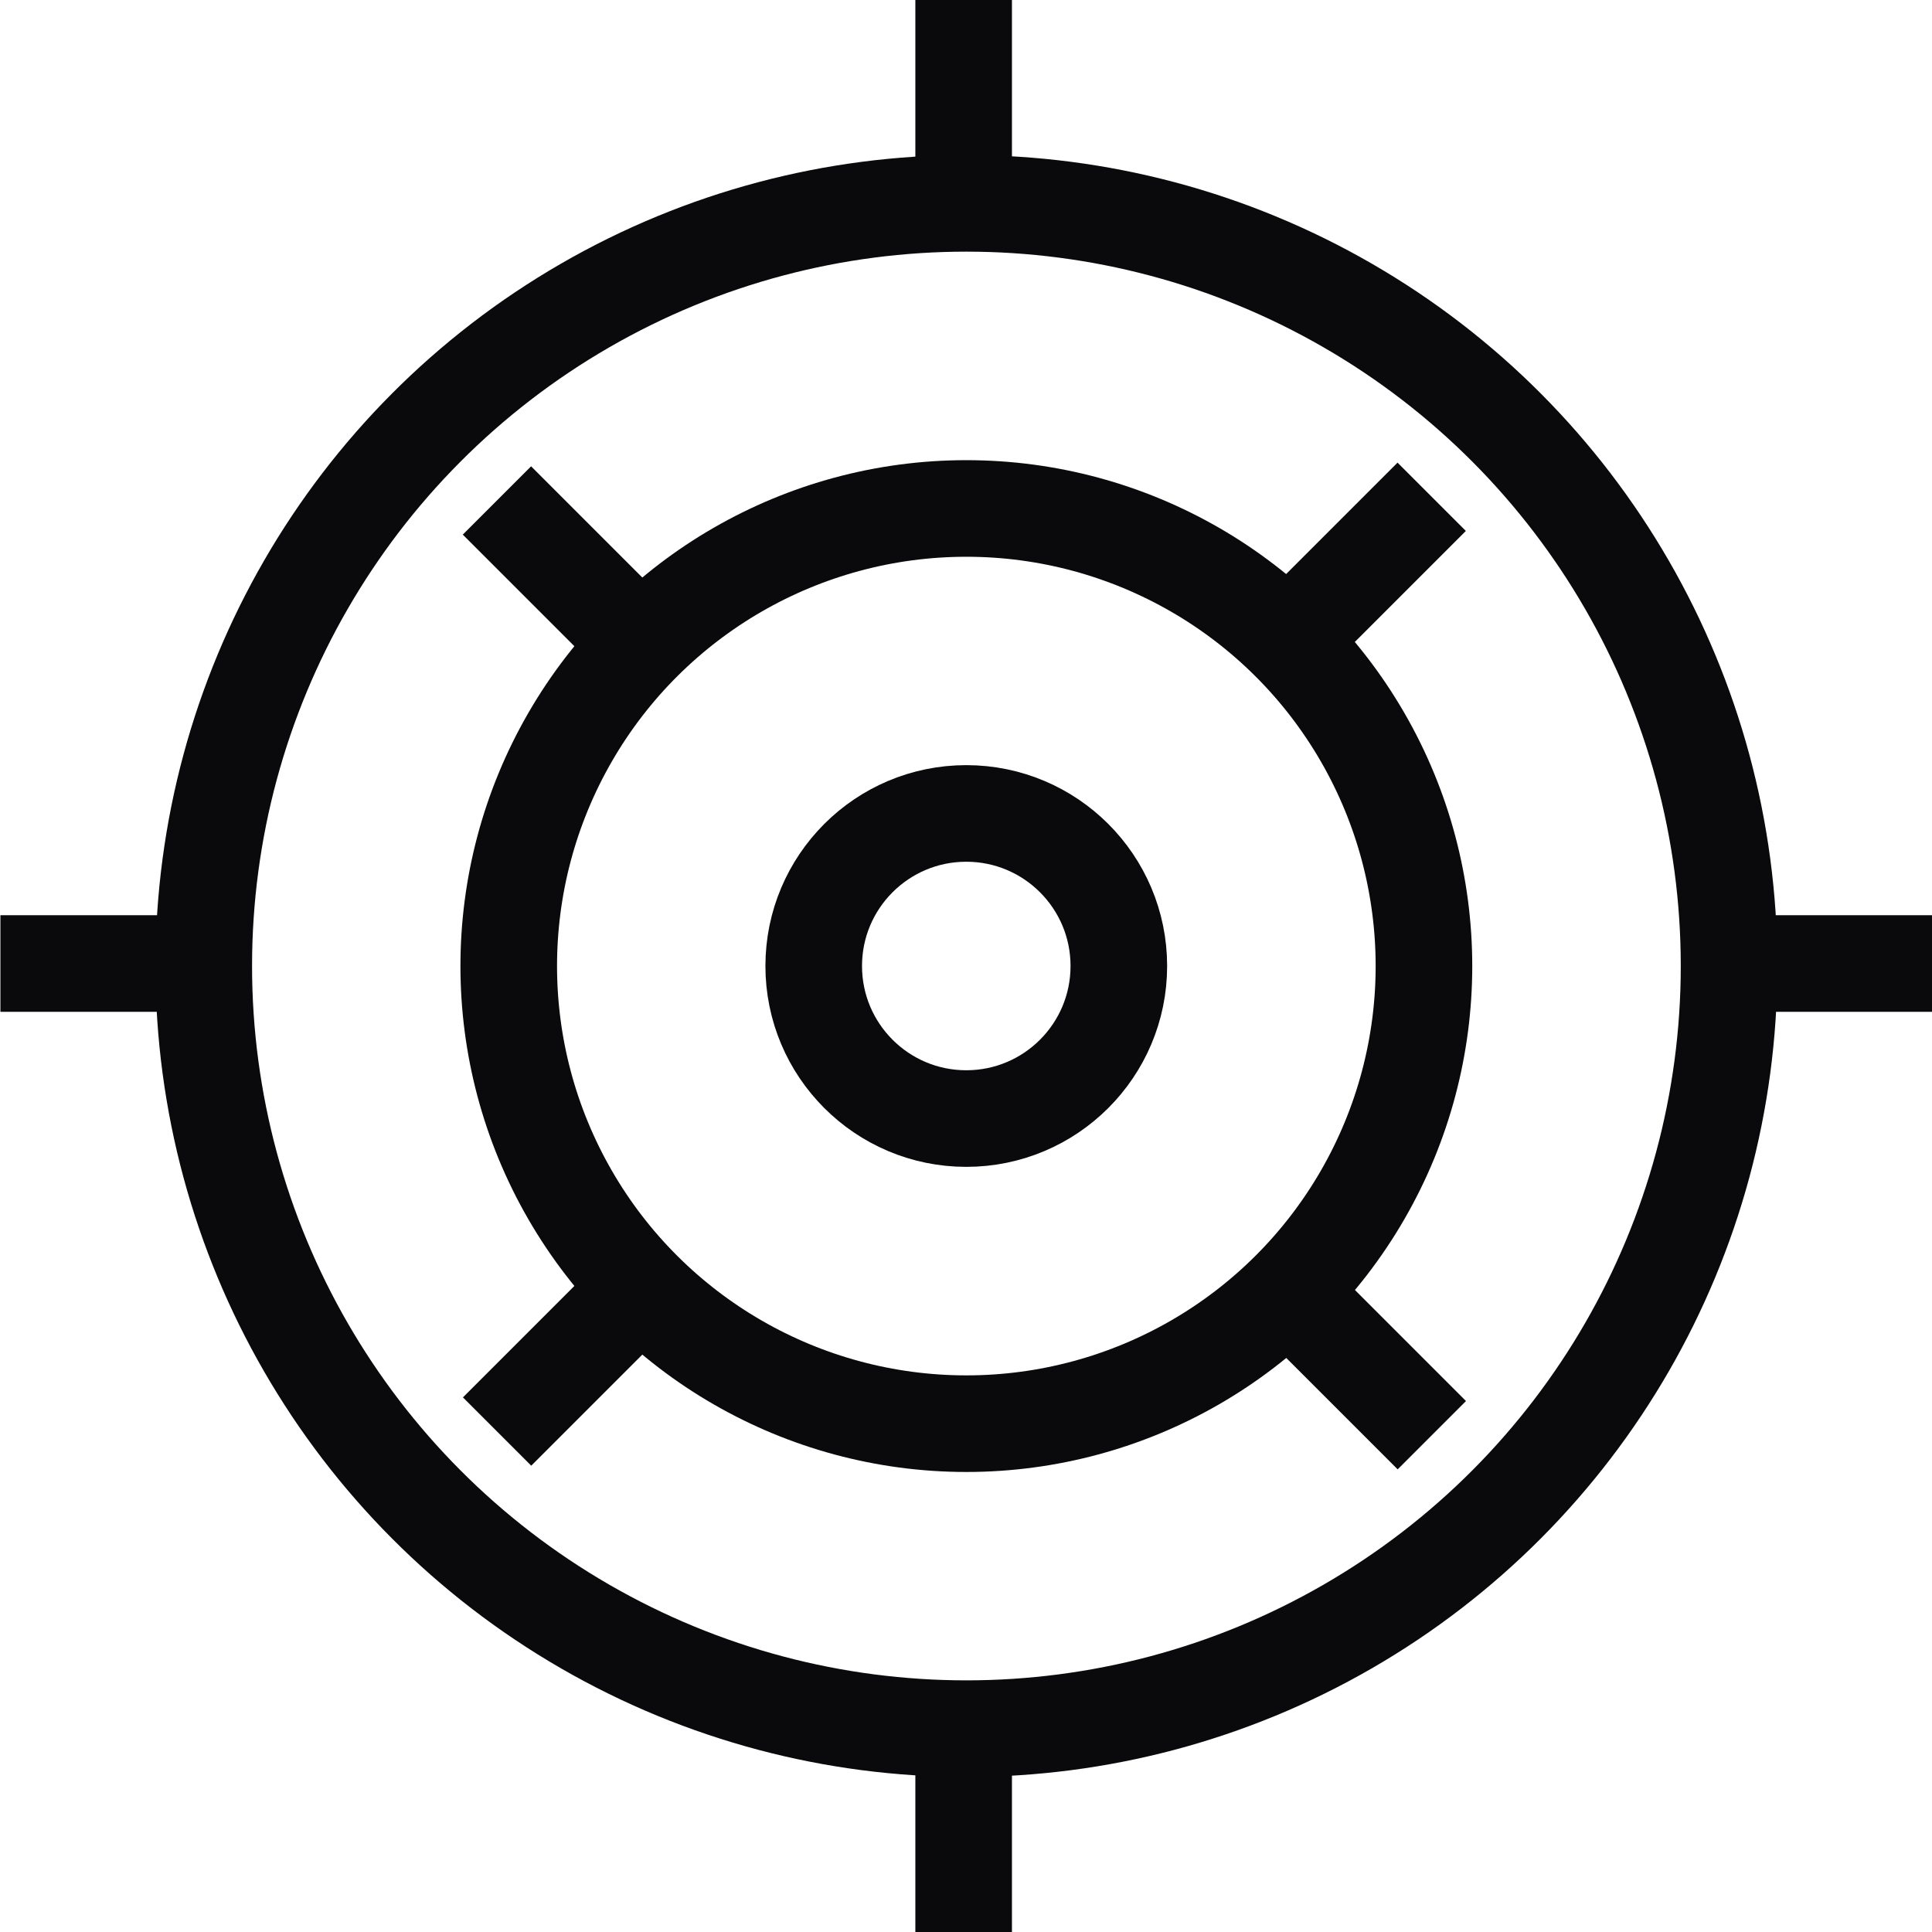 <?xml version="1.0" encoding="UTF-8"?>
<svg xmlns="http://www.w3.org/2000/svg" width="28" height="28" viewBox="0 0 28 28" fill="none">
  <circle cx="14.006" cy="14" r="11.053" stroke="#0A0A0C" stroke-width="1.4" stroke-linecap="square"></circle>
  <circle cx="14.005" cy="14.001" r="6.632" transform="rotate(90 14.005 14.001)" stroke="#0A0A0C" stroke-width="1.4" stroke-linecap="square"></circle>
  <circle cx="14.004" cy="14" r="2.211" stroke="#0A0A0C" stroke-width="1.4" stroke-linecap="square"></circle>
  <line x1="13.966" y1="-3.05985e-08" x2="13.966" y2="2.947" stroke="#0A0A0C" stroke-width="1.4"></line>
  <line x1="13.966" y1="25.053" x2="13.966" y2="28" stroke="#0A0A0C" stroke-width="1.4"></line>
  <line x1="20.749" y1="7.2" x2="18.665" y2="9.284" stroke="#0A0A0C" stroke-width="1.4"></line>
  <line x1="9.288" y1="18.663" x2="7.204" y2="20.747" stroke="#0A0A0C" stroke-width="1.4"></line>
  <line x1="7.202" y1="7.253" x2="9.286" y2="9.337" stroke="#0A0A0C" stroke-width="1.4"></line>
  <line x1="18.667" y1="18.716" x2="20.751" y2="20.8" stroke="#0A0A0C" stroke-width="1.4"></line>
  <line x1="28.004" y1="13.964" x2="25.056" y2="13.964" stroke="#0A0A0C" stroke-width="1.4"></line>
  <line x1="2.953" y1="13.964" x2="0.006" y2="13.964" stroke="#0A0A0C" stroke-width="1.4"></line>
</svg>
